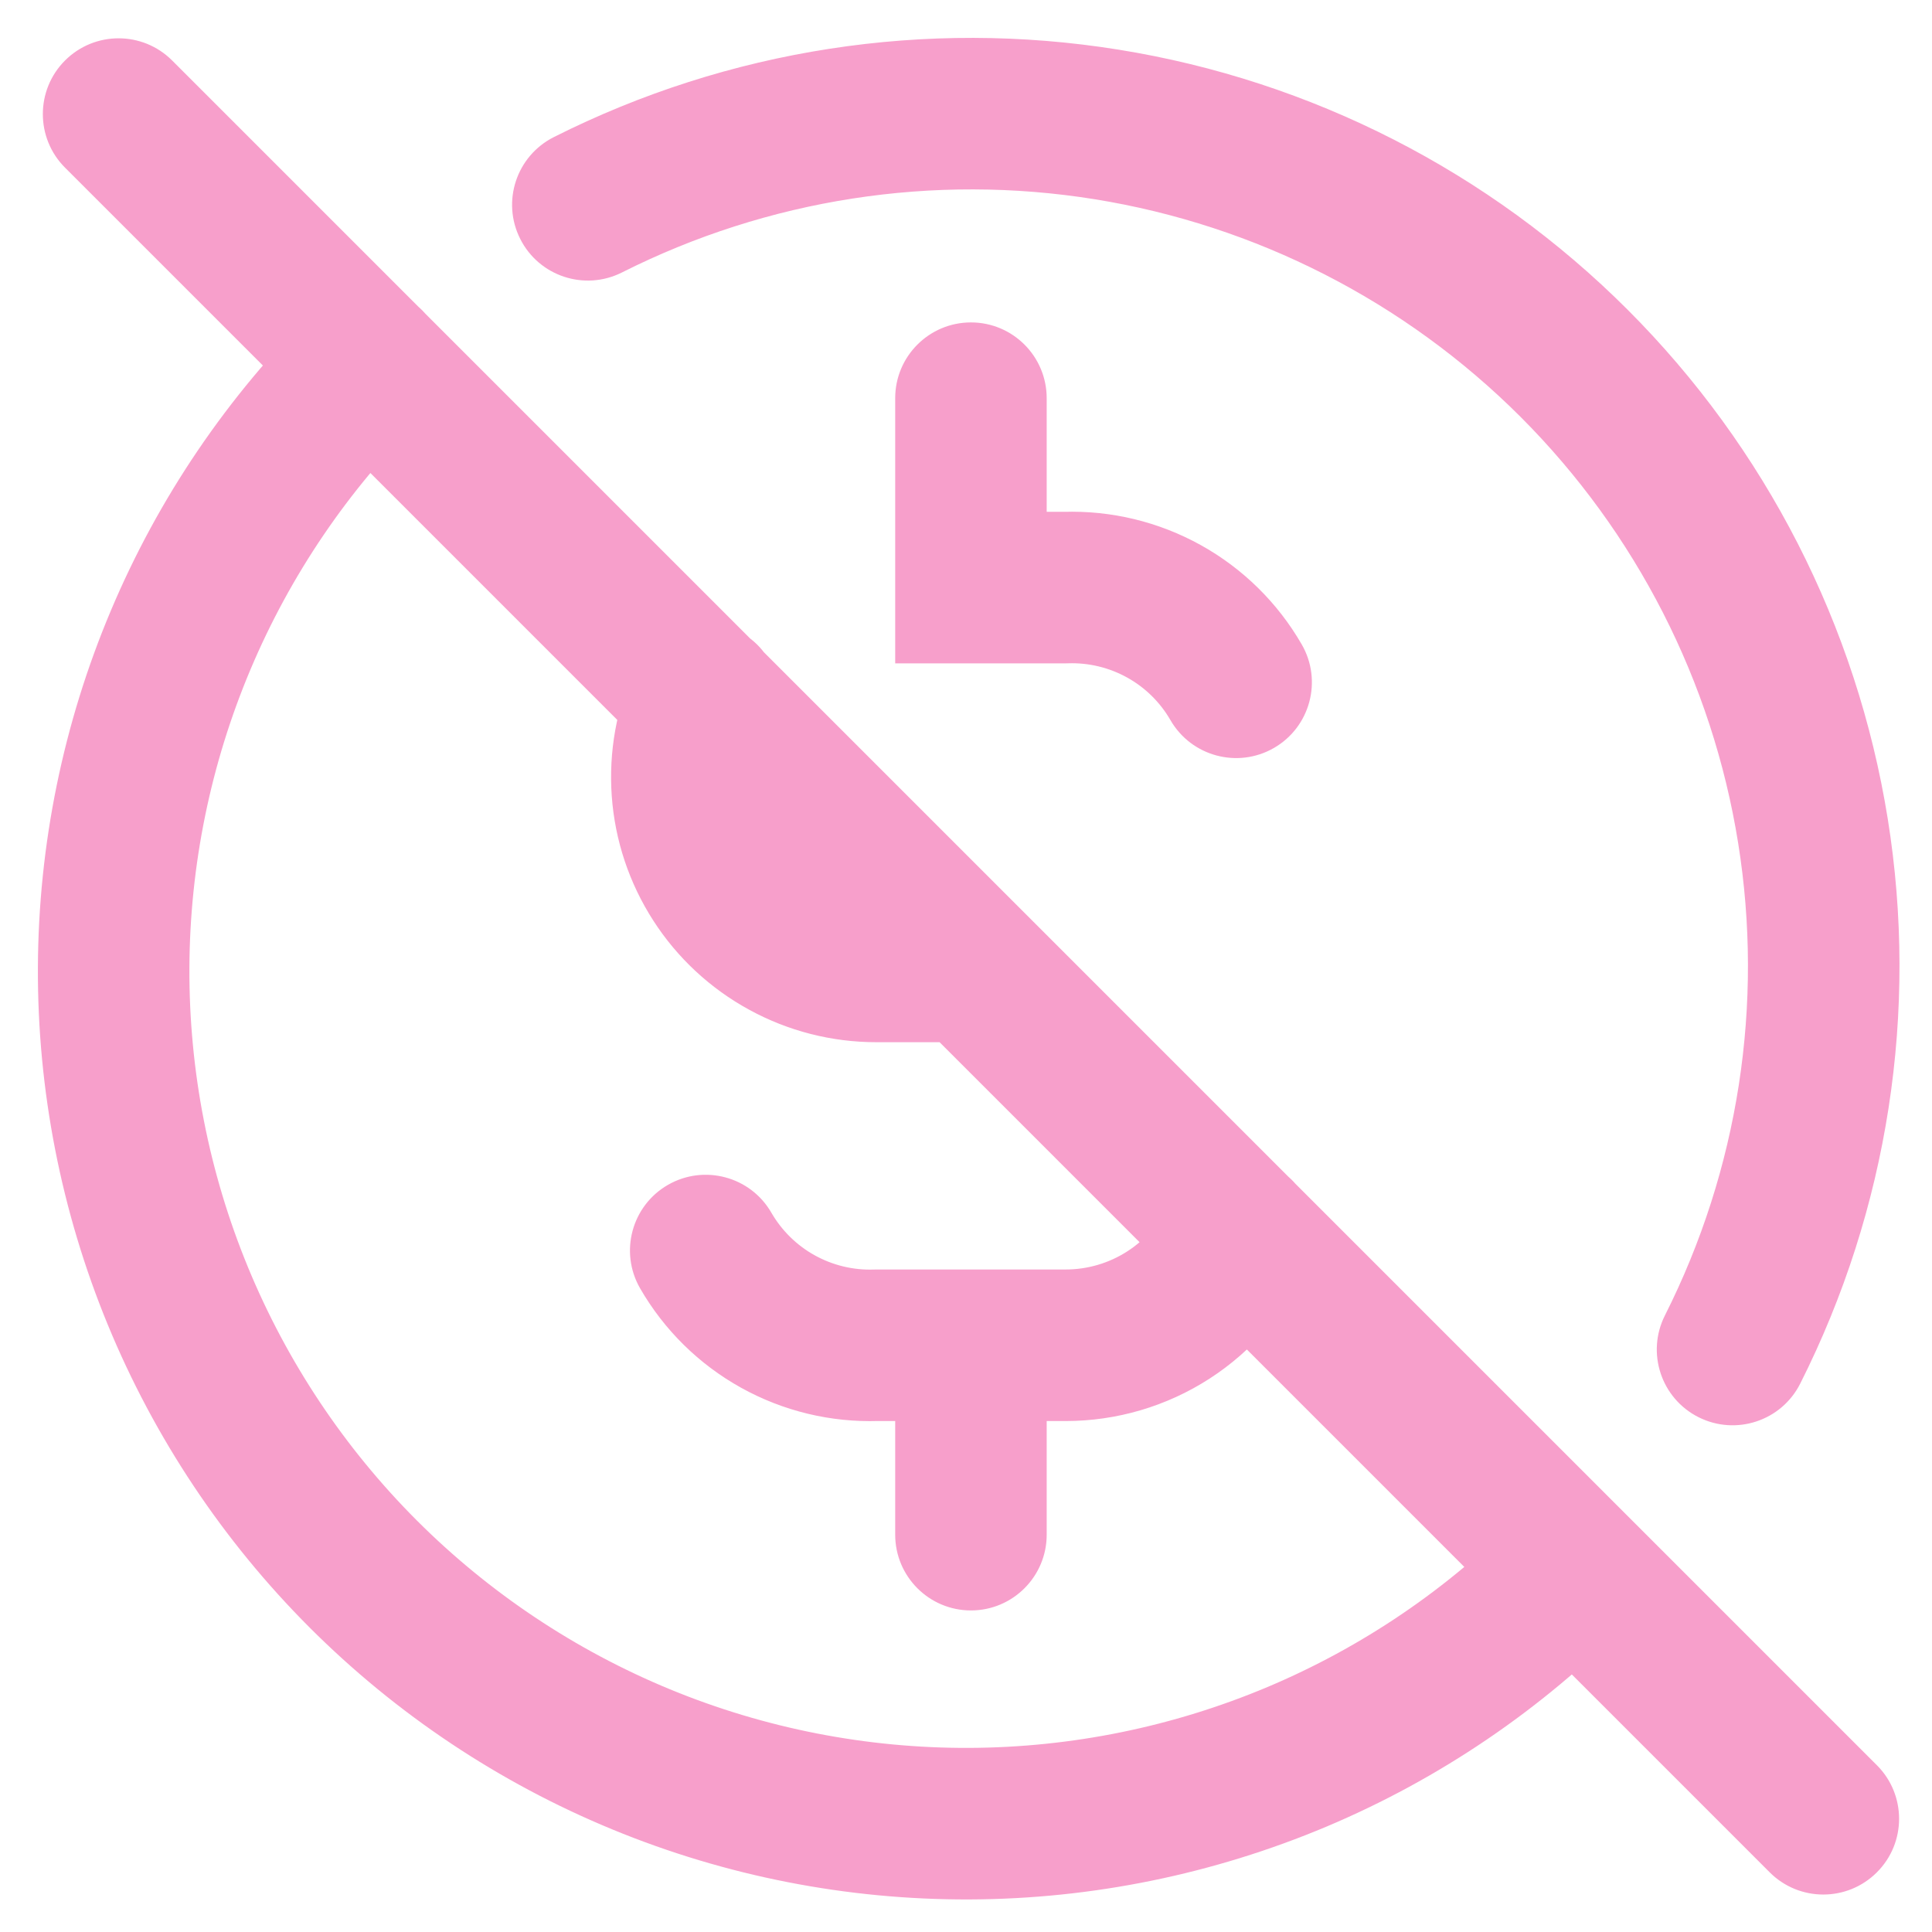 <?xml version="1.0" encoding="utf-8"?>
<svg xmlns="http://www.w3.org/2000/svg" fill="none" height="100%" overflow="visible" preserveAspectRatio="none" style="display: block;" viewBox="0 0 34 34" width="100%">
<path d="M20.598 12.673C20.966 13.311 21.782 13.53 22.419 13.163C23.058 12.795 23.276 11.979 22.909 11.342L21.754 12.008L20.598 12.673ZM18.754 10.341V11.674C18.768 11.674 18.784 11.674 18.798 11.673L18.754 10.341ZM17.087 10.341L15.754 10.341L15.754 11.674H17.087V10.341ZM13.6 12.845C13.905 12.175 13.61 11.384 12.94 11.079C12.269 10.774 11.479 11.07 11.174 11.74L12.387 12.293L13.6 12.845ZM15.42 17.008L15.42 18.341H15.42V17.008ZM17.087 18.341C17.823 18.341 18.42 17.744 18.42 17.008C18.42 16.271 17.823 15.674 17.087 15.674V17.008V18.341ZM23.009 22.259C23.312 21.587 23.013 20.798 22.342 20.495C21.67 20.193 20.881 20.491 20.578 21.163L21.794 21.711L23.009 22.259ZM18.754 23.674L18.754 22.341H18.754V23.674ZM15.42 23.674V22.341C15.405 22.341 15.39 22.341 15.375 22.342L15.42 23.674ZM13.575 21.342C13.208 20.704 12.392 20.485 11.754 20.852C11.116 21.22 10.897 22.035 11.265 22.673L12.42 22.008L13.575 21.342ZM29.3 23.149C28.968 23.807 29.233 24.609 29.891 24.94C30.548 25.271 31.35 25.007 31.681 24.349L30.491 23.749L29.3 23.149ZM9.746 2.413C9.088 2.745 8.823 3.546 9.155 4.204C9.486 4.862 10.288 5.126 10.945 4.795L10.345 3.604L9.746 2.413ZM7.417 7.35C7.942 6.833 7.949 5.989 7.433 5.464C6.917 4.939 6.072 4.932 5.547 5.449L6.482 6.399L7.417 7.35ZM28.641 28.551C29.157 28.026 29.151 27.182 28.626 26.666C28.101 26.149 27.257 26.156 26.74 26.68L27.691 27.616L28.641 28.551ZM18.42 7.008C18.42 6.271 17.823 5.674 17.087 5.674C16.351 5.674 15.754 6.271 15.754 7.007L17.087 7.007L18.42 7.008ZM18.42 23.674C18.42 22.938 17.823 22.341 17.087 22.341C16.351 22.341 15.754 22.938 15.754 23.674H17.087H18.42ZM15.754 27.008C15.754 27.744 16.351 28.341 17.087 28.341C17.823 28.341 18.42 27.744 18.42 27.008H17.087H15.754ZM3.03 1.065C2.509 0.544 1.665 0.544 1.144 1.065C0.624 1.585 0.624 2.43 1.144 2.95L2.087 2.007L3.03 1.065ZM31.144 32.95C31.665 33.471 32.509 33.471 33.03 32.95C33.551 32.43 33.551 31.585 33.03 31.065L32.087 32.008L31.144 32.95ZM21.754 12.008L22.909 11.342C22.486 10.608 21.872 10.004 21.132 9.593L20.485 10.758L19.837 11.924C20.154 12.1 20.417 12.359 20.598 12.673L21.754 12.008ZM20.485 10.758L21.132 9.593C20.392 9.182 19.555 8.98 18.709 9.008L18.754 10.341L18.798 11.673C19.161 11.661 19.52 11.748 19.837 11.924L20.485 10.758ZM18.754 10.341V9.007H17.087V10.341V11.674H18.754V10.341ZM12.387 12.293L11.174 11.74C10.85 12.451 10.71 13.231 10.766 14.011L12.096 13.914L13.426 13.818C13.402 13.484 13.462 13.15 13.6 12.845L12.387 12.293ZM12.096 13.914L10.766 14.011C10.822 14.79 11.073 15.542 11.496 16.199L12.617 15.478L13.738 14.756C13.557 14.475 13.45 14.152 13.426 13.818L12.096 13.914ZM12.617 15.478L11.496 16.199C11.918 16.856 12.499 17.396 13.185 17.77L13.823 16.6L14.462 15.43C14.168 15.269 13.919 15.038 13.738 14.756L12.617 15.478ZM13.823 16.6L13.185 17.77C13.87 18.145 14.639 18.341 15.42 18.341L15.42 17.008L15.42 15.674C15.085 15.674 14.756 15.59 14.462 15.43L13.823 16.6ZM15.42 17.008V18.341H17.087V17.008V15.674H15.42V17.008ZM21.794 21.711L20.578 21.163C20.42 21.514 20.163 21.812 19.84 22.021L20.563 23.141L21.287 24.261C22.042 23.773 22.64 23.078 23.009 22.259L21.794 21.711ZM20.563 23.141L19.84 22.021C19.516 22.23 19.139 22.341 18.754 22.341L18.754 23.674L18.753 25.008C19.652 25.008 20.532 24.749 21.287 24.261L20.563 23.141ZM18.754 23.674V22.341H15.42V23.674V25.008H18.754V23.674ZM15.42 23.674L15.375 22.342C15.013 22.354 14.654 22.267 14.337 22.091L13.689 23.257L13.042 24.422C13.782 24.833 14.619 25.035 15.465 25.007L15.42 23.674ZM13.689 23.257L14.337 22.091C14.02 21.915 13.757 21.656 13.575 21.342L12.42 22.008L11.265 22.673C11.688 23.407 12.302 24.011 13.042 24.422L13.689 23.257ZM30.491 23.749L31.681 24.349C33.228 21.28 33.766 17.801 33.221 14.408L31.905 14.62L30.588 14.832C31.044 17.671 30.594 20.581 29.3 23.149L30.491 23.749ZM31.905 14.62L33.221 14.408C32.676 11.015 31.074 7.881 28.644 5.451L27.701 6.393L26.759 7.336C28.792 9.37 30.132 11.992 30.588 14.832L31.905 14.62ZM27.701 6.393L28.644 5.451C26.214 3.021 23.079 1.419 19.686 0.874L19.475 2.19L19.263 3.506C22.102 3.963 24.725 5.303 26.759 7.336L27.701 6.393ZM19.475 2.19L19.686 0.874C16.293 0.328 12.815 0.867 9.746 2.413L10.345 3.604L10.945 4.795C13.514 3.501 16.424 3.05 19.263 3.506L19.475 2.19ZM6.482 6.399L5.547 5.449C4.01 6.96 2.787 8.762 1.95 10.748L3.178 11.266L4.407 11.784C5.108 10.122 6.131 8.615 7.417 7.35L6.482 6.399ZM3.178 11.266L1.95 10.748C1.112 12.735 0.676 14.868 0.667 17.024L2 17.03L3.333 17.035C3.341 15.231 3.706 13.447 4.407 11.784L3.178 11.266ZM2 17.03L0.667 17.024C0.658 19.18 1.075 21.317 1.896 23.311L3.129 22.803L4.362 22.296C3.675 20.627 3.326 18.84 3.333 17.035L2 17.03ZM3.129 22.803L1.896 23.311C2.717 25.304 3.924 27.116 5.448 28.641L6.391 27.698L7.334 26.756C6.059 25.48 5.049 23.964 4.362 22.296L3.129 22.803ZM6.391 27.698L5.448 28.641C6.973 30.166 8.784 31.374 10.777 32.195L11.285 30.962L11.793 29.73C10.125 29.042 8.61 28.032 7.334 26.756L6.391 27.698ZM11.285 30.962L10.777 32.195C12.771 33.017 14.907 33.435 17.063 33.427L17.058 32.094L17.053 30.76C15.249 30.767 13.461 30.417 11.793 29.73L11.285 30.962ZM17.058 32.094L17.063 33.427C19.219 33.419 21.352 32.983 23.34 32.147L22.822 30.918L22.305 29.689C20.642 30.389 18.857 30.753 17.053 30.76L17.058 32.094ZM22.822 30.918L23.34 32.147C25.327 31.31 27.128 30.088 28.641 28.551L27.691 27.616L26.74 26.68C25.475 27.966 23.967 28.989 22.305 29.689L22.822 30.918ZM17.087 7.007L15.754 7.007L15.754 10.341L17.087 10.341L18.42 10.341L18.42 7.008L17.087 7.007ZM17.087 23.674H15.754V27.008H17.087H18.42V23.674H17.087ZM2.087 2.007L1.144 2.95L31.144 32.95L32.087 32.008L33.03 31.065L3.03 1.065L2.087 2.007Z" fill="#F79FCB" id="Vector"/>
</svg>